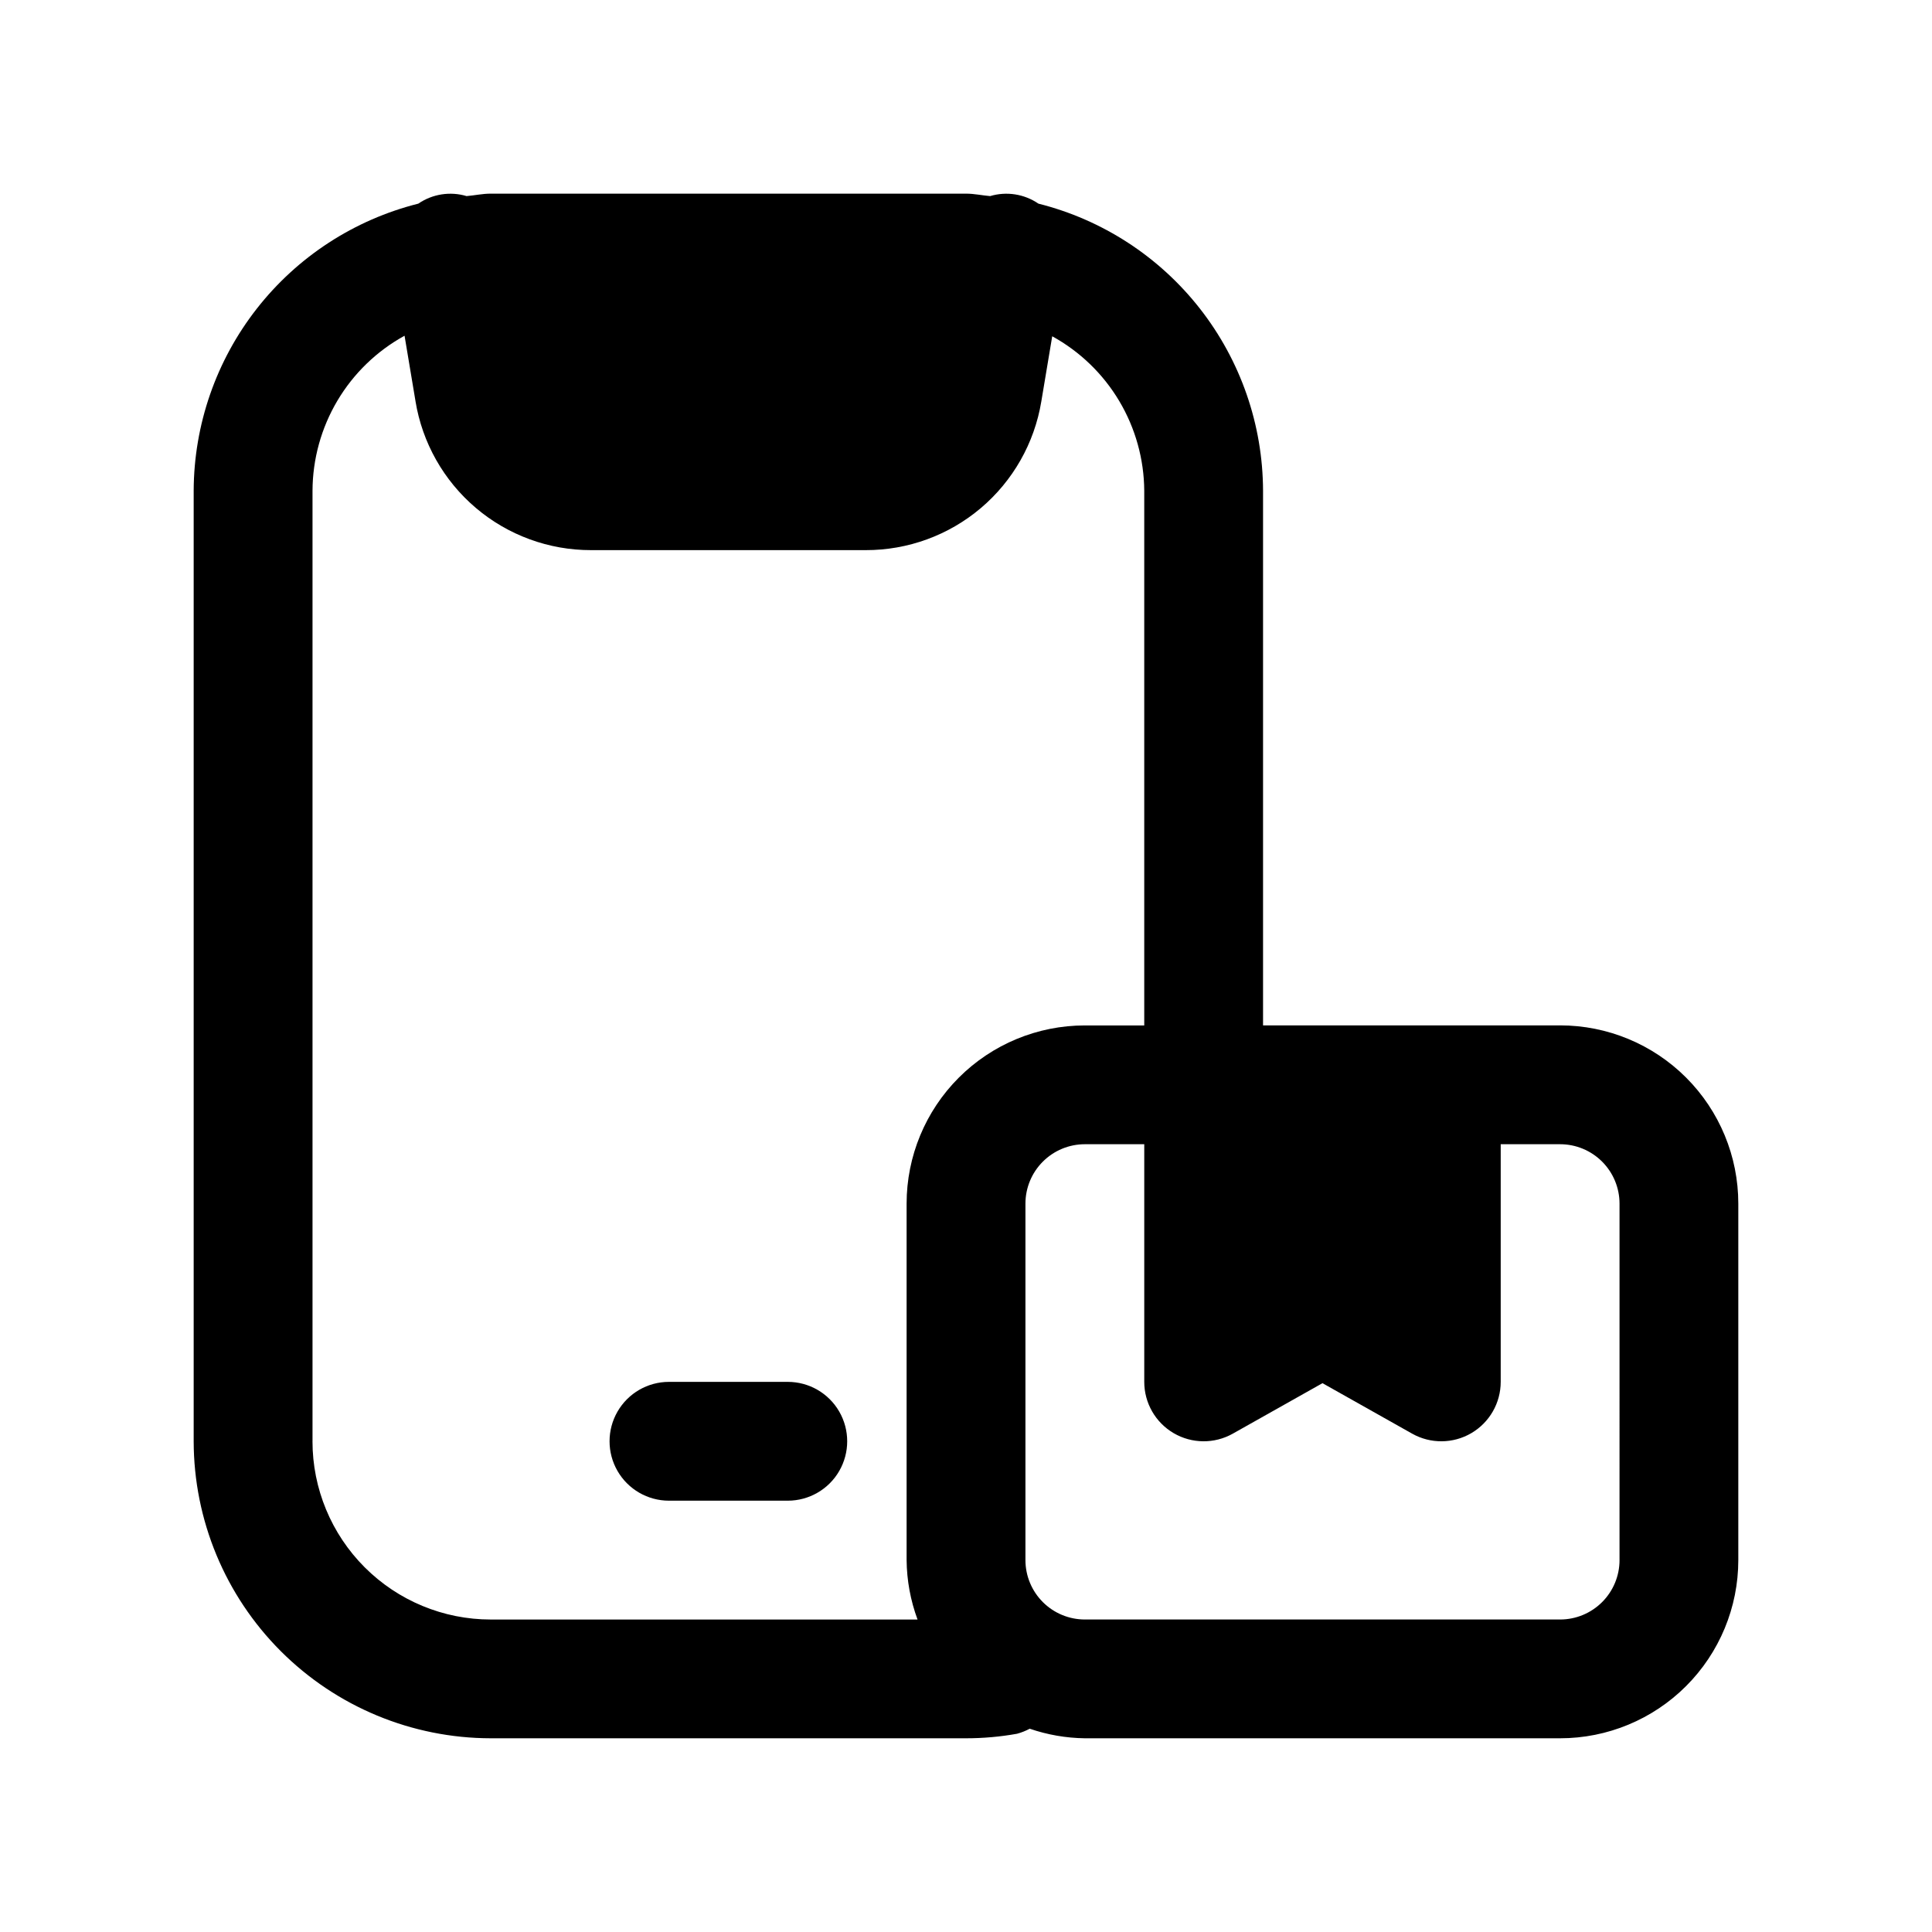 <?xml version="1.0" encoding="UTF-8"?>
<!-- Uploaded to: SVG Repo, www.svgrepo.com, Generator: SVG Repo Mixer Tools -->
<svg fill="#000000" width="800px" height="800px" version="1.1" viewBox="144 144 512 512" xmlns="http://www.w3.org/2000/svg">
 <g>
  <path d="m557.44 415.74h-78.719v-141.7c-0.059-17.492-5.945-34.465-16.723-48.242-10.781-13.777-25.84-23.57-42.805-27.832-3.75-2.562-8.449-3.297-12.801-2-2.141-0.176-4.203-0.648-6.391-0.648h-125.95c-2.188 0-4.25 0.473-6.391 0.645l-0.004 0.004c-4.348-1.297-9.051-0.562-12.797 2-16.965 4.262-32.027 14.055-42.805 27.832-10.781 13.777-16.664 30.75-16.727 48.242v251.9c0.027 20.871 8.328 40.879 23.086 55.637 14.758 14.758 34.766 23.059 55.637 23.086h125.95c4.531 0 9.059-0.398 13.523-1.199 1.168-0.316 2.301-0.766 3.367-1.336 4.699 1.613 9.629 2.469 14.598 2.535h125.95-0.004c12.527 0 24.543-4.977 33.398-13.836 8.859-8.855 13.836-20.871 13.836-33.398v-94.461c0-12.527-4.977-24.543-13.836-33.398-8.855-8.859-20.871-13.836-33.398-13.836zm-330.62 110.21v-251.9c0.031-8.402 2.309-16.641 6.594-23.863 4.289-7.223 10.434-13.168 17.797-17.215l2.898 17.32h-0.004c1.801 11.043 7.477 21.082 16.008 28.32 8.527 7.238 19.359 11.203 30.547 11.18h72.738c11.168 0.027 21.98-3.914 30.512-11.125 8.527-7.211 14.215-17.219 16.043-28.234l2.898-17.32v0.004c7.34 4.035 13.469 9.953 17.758 17.152 4.285 7.195 6.574 15.406 6.629 23.781v141.7h-15.742c-12.527 0-24.543 4.977-33.398 13.836-8.859 8.855-13.836 20.871-13.836 33.398v94.465-0.004c0.055 5.379 1.031 10.703 2.898 15.746h-113.11c-12.527 0-24.543-4.977-33.398-13.836-8.859-8.855-13.836-20.871-13.836-33.398zm346.37 31.488h0.004c0 4.176-1.66 8.18-4.613 11.133-2.953 2.953-6.957 4.613-11.133 4.613h-125.95c-4.176 0-8.184-1.66-11.133-4.613-2.953-2.953-4.613-6.957-4.613-11.133v-94.461c0-4.176 1.66-8.184 4.613-11.133 2.949-2.953 6.957-4.613 11.133-4.613h15.742v62.977c0 5.594 2.965 10.766 7.793 13.594 4.828 2.824 10.789 2.875 15.664 0.137l23.773-13.383 23.773 13.383c4.879 2.738 10.84 2.688 15.668-0.137 4.828-2.828 7.793-8 7.793-13.594v-62.977h15.742c4.176 0 8.18 1.66 11.133 4.613 2.953 2.949 4.613 6.957 4.613 11.133z"/>
  <path d="m352.77 510.21h-31.488c-5.625 0-10.82 3-13.633 7.871s-2.812 10.875 0 15.746c2.812 4.871 8.008 7.871 13.633 7.871h31.488c5.625 0 10.824-3 13.637-7.871 2.812-4.871 2.812-10.875 0-15.746s-8.012-7.871-13.637-7.871z"/>
 </g>
</svg>